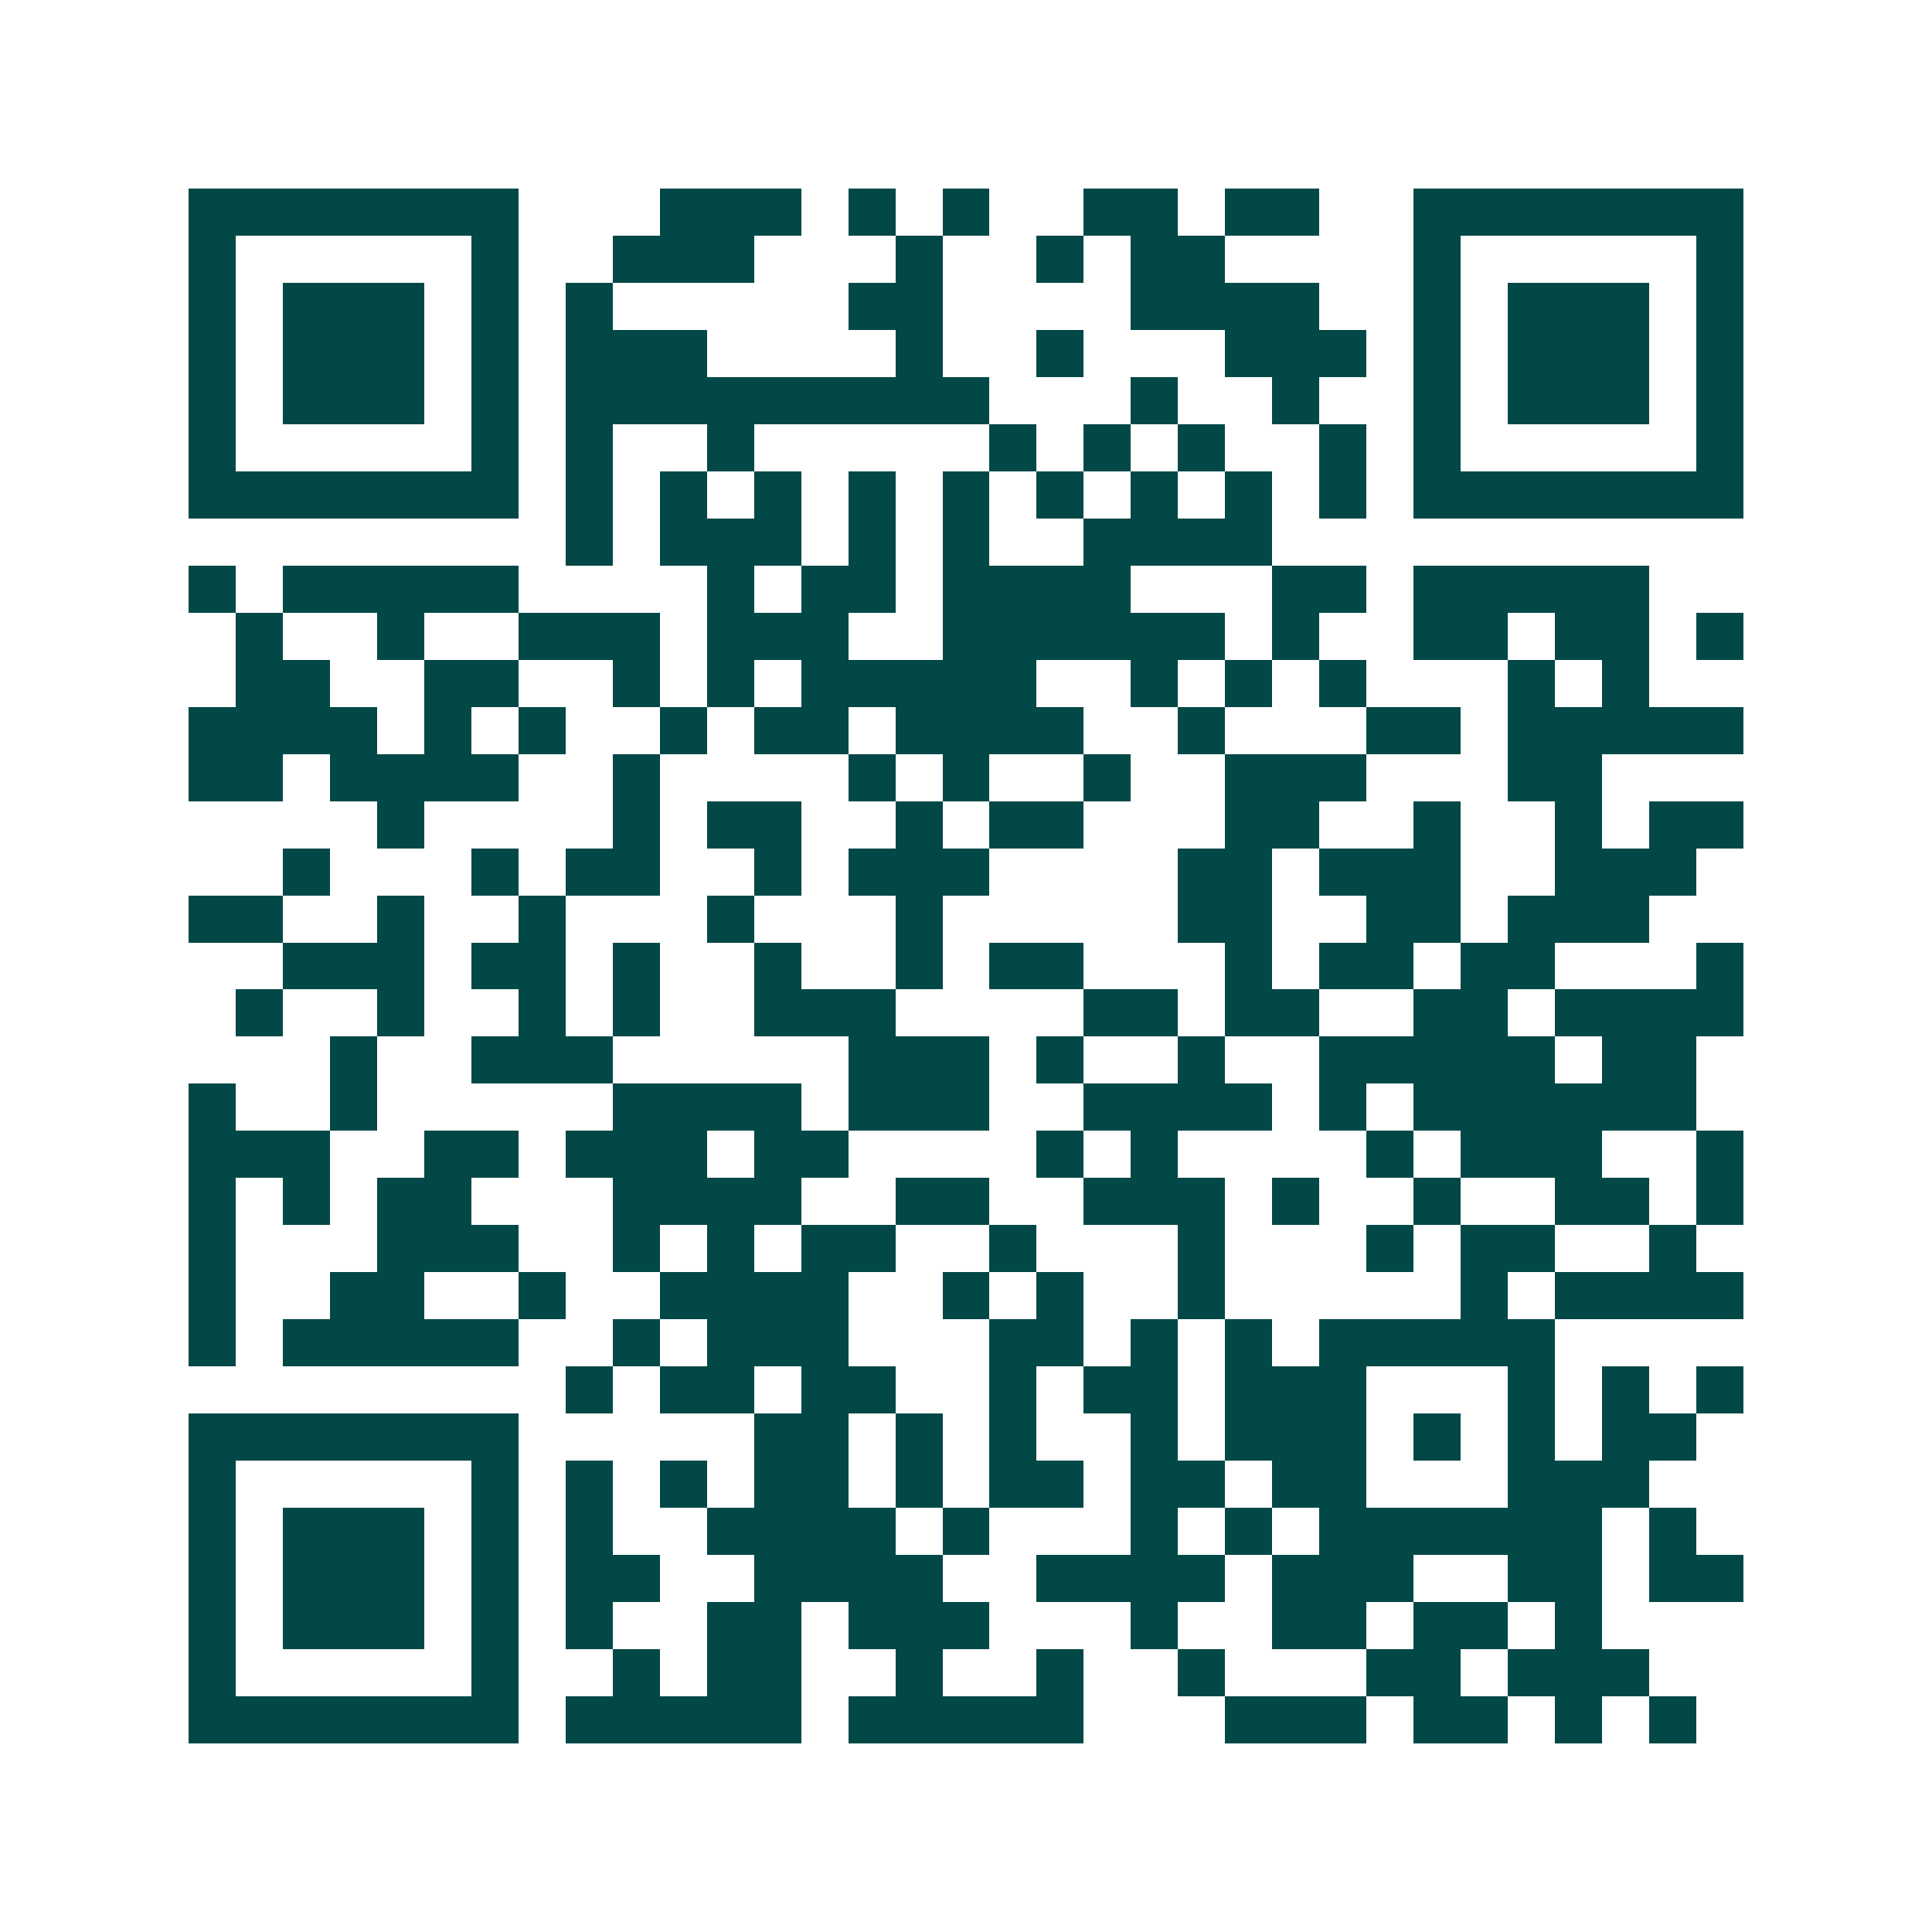 <svg xmlns="http://www.w3.org/2000/svg" width="200" height="200" viewBox="0 0 41 41" shape-rendering="crispEdges"><path fill="#ffffff" d="M0 0h41v41H0z"/><path stroke="#014847" d="M4 4.5h7m3 0h3m1 0h1m1 0h1m2 0h2m1 0h2m2 0h7M4 5.5h1m5 0h1m2 0h3m3 0h1m2 0h1m1 0h2m4 0h1m5 0h1M4 6.5h1m1 0h3m1 0h1m1 0h1m5 0h2m4 0h4m2 0h1m1 0h3m1 0h1M4 7.5h1m1 0h3m1 0h1m1 0h3m4 0h1m2 0h1m3 0h3m1 0h1m1 0h3m1 0h1M4 8.5h1m1 0h3m1 0h1m1 0h9m3 0h1m2 0h1m2 0h1m1 0h3m1 0h1M4 9.5h1m5 0h1m1 0h1m2 0h1m5 0h1m1 0h1m1 0h1m2 0h1m1 0h1m5 0h1M4 10.5h7m1 0h1m1 0h1m1 0h1m1 0h1m1 0h1m1 0h1m1 0h1m1 0h1m1 0h1m1 0h7M12 11.5h1m1 0h3m1 0h1m1 0h1m2 0h4M4 12.5h1m1 0h5m4 0h1m1 0h2m1 0h4m3 0h2m1 0h5M5 13.5h1m2 0h1m2 0h3m1 0h3m2 0h6m1 0h1m2 0h2m1 0h2m1 0h1M5 14.5h2m2 0h2m2 0h1m1 0h1m1 0h5m2 0h1m1 0h1m1 0h1m3 0h1m1 0h1M4 15.5h4m1 0h1m1 0h1m2 0h1m1 0h2m1 0h4m2 0h1m3 0h2m1 0h5M4 16.5h2m1 0h4m2 0h1m4 0h1m1 0h1m2 0h1m2 0h3m3 0h2M8 17.5h1m4 0h1m1 0h2m2 0h1m1 0h2m3 0h2m2 0h1m2 0h1m1 0h2M6 18.5h1m3 0h1m1 0h2m2 0h1m1 0h3m4 0h2m1 0h3m2 0h3M4 19.5h2m2 0h1m2 0h1m3 0h1m3 0h1m5 0h2m2 0h2m1 0h3M6 20.5h3m1 0h2m1 0h1m2 0h1m2 0h1m1 0h2m3 0h1m1 0h2m1 0h2m3 0h1M5 21.5h1m2 0h1m2 0h1m1 0h1m2 0h3m4 0h2m1 0h2m2 0h2m1 0h4M7 22.5h1m2 0h3m5 0h3m1 0h1m2 0h1m2 0h5m1 0h2M4 23.5h1m2 0h1m5 0h4m1 0h3m2 0h4m1 0h1m1 0h6M4 24.5h3m2 0h2m1 0h3m1 0h2m4 0h1m1 0h1m4 0h1m1 0h3m2 0h1M4 25.5h1m1 0h1m1 0h2m3 0h4m2 0h2m2 0h3m1 0h1m2 0h1m2 0h2m1 0h1M4 26.5h1m3 0h3m2 0h1m1 0h1m1 0h2m2 0h1m3 0h1m3 0h1m1 0h2m2 0h1M4 27.5h1m2 0h2m2 0h1m2 0h4m2 0h1m1 0h1m2 0h1m5 0h1m1 0h4M4 28.5h1m1 0h5m2 0h1m1 0h3m3 0h2m1 0h1m1 0h1m1 0h5M12 29.5h1m1 0h2m1 0h2m2 0h1m1 0h2m1 0h3m3 0h1m1 0h1m1 0h1M4 30.5h7m5 0h2m1 0h1m1 0h1m2 0h1m1 0h3m1 0h1m1 0h1m1 0h2M4 31.5h1m5 0h1m1 0h1m1 0h1m1 0h2m1 0h1m1 0h2m1 0h2m1 0h2m3 0h3M4 32.5h1m1 0h3m1 0h1m1 0h1m2 0h4m1 0h1m3 0h1m1 0h1m1 0h6m1 0h1M4 33.5h1m1 0h3m1 0h1m1 0h2m2 0h4m2 0h4m1 0h3m2 0h2m1 0h2M4 34.5h1m1 0h3m1 0h1m1 0h1m2 0h2m1 0h3m3 0h1m2 0h2m1 0h2m1 0h1M4 35.5h1m5 0h1m2 0h1m1 0h2m2 0h1m2 0h1m2 0h1m3 0h2m1 0h3M4 36.5h7m1 0h5m1 0h5m3 0h3m1 0h2m1 0h1m1 0h1"/></svg>
